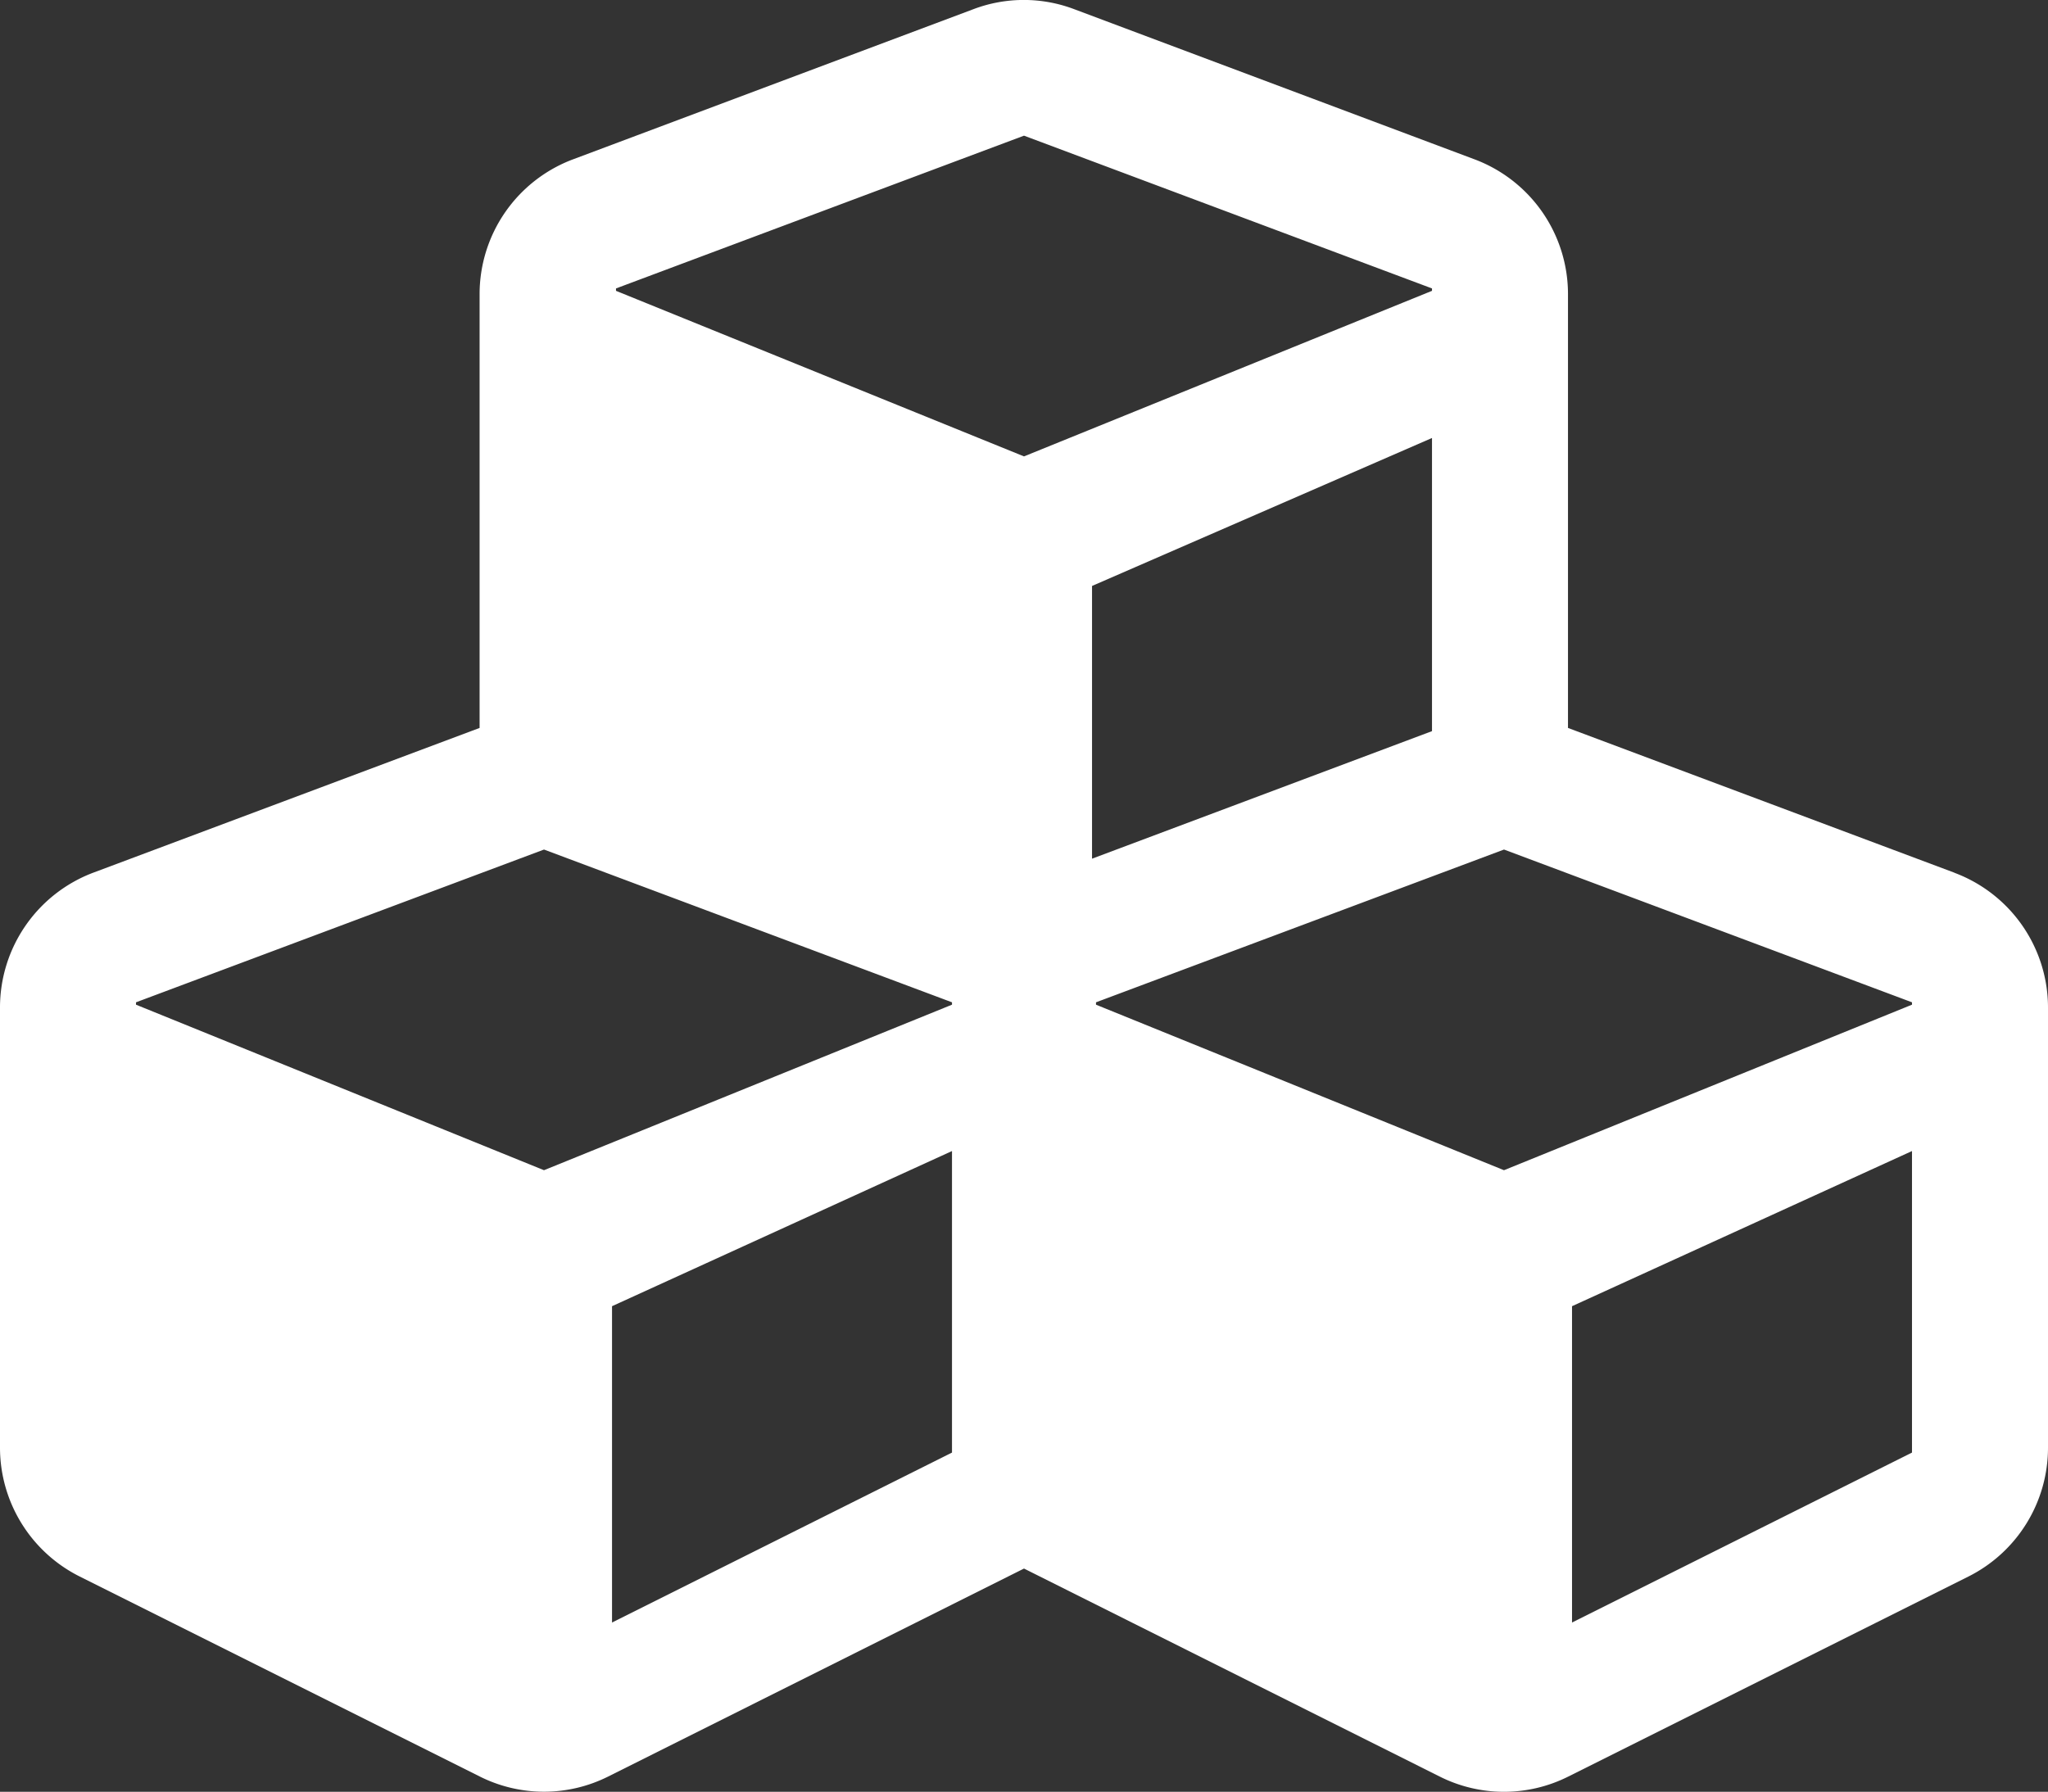 <svg xmlns="http://www.w3.org/2000/svg" width="100" height="87.51" viewBox="0 0 100 87.51"><rect x="0" y="0" width="100" height="87.51" fill="#333333" stroke="none"/><defs><style>.a{fill:#fff;}</style></defs><path class="a" d="M95.43,44.87,76.562,37.8V16.609a7.03,7.03,0,0,0-4.57-6.582L52.461,2.7a6.948,6.948,0,0,0-4.941,0L27.988,10.027a7.03,7.03,0,0,0-4.57,6.582V37.8L4.551,44.87A7.04,7.04,0,0,0,0,51.452v21.5a7.038,7.038,0,0,0,3.887,6.289l19.531,9.766a6.991,6.991,0,0,0,6.289,0L50,78.855,70.293,89.011a6.991,6.991,0,0,0,6.289,0l19.531-9.766A7.038,7.038,0,0,0,100,72.956v-21.5a7.03,7.03,0,0,0-4.57-6.582ZM69.922,37.956l-16.6,6.23V30.866l16.6-7.227ZM30.078,16.335,50,8.874l19.922,7.461v.117L50,24.538,30.078,16.452ZM46.484,73.191l-16.6,8.3V66.042l16.6-7.578Zm0-21.875L26.562,59.4,6.641,51.316V51.2l19.922-7.461L46.484,51.2ZM93.359,73.191l-16.6,8.3V66.042l16.6-7.578Zm0-21.875L73.437,59.4,53.516,51.316V51.2l19.922-7.461L93.359,51.2Z" transform="translate(0 -2.248)"/></svg>